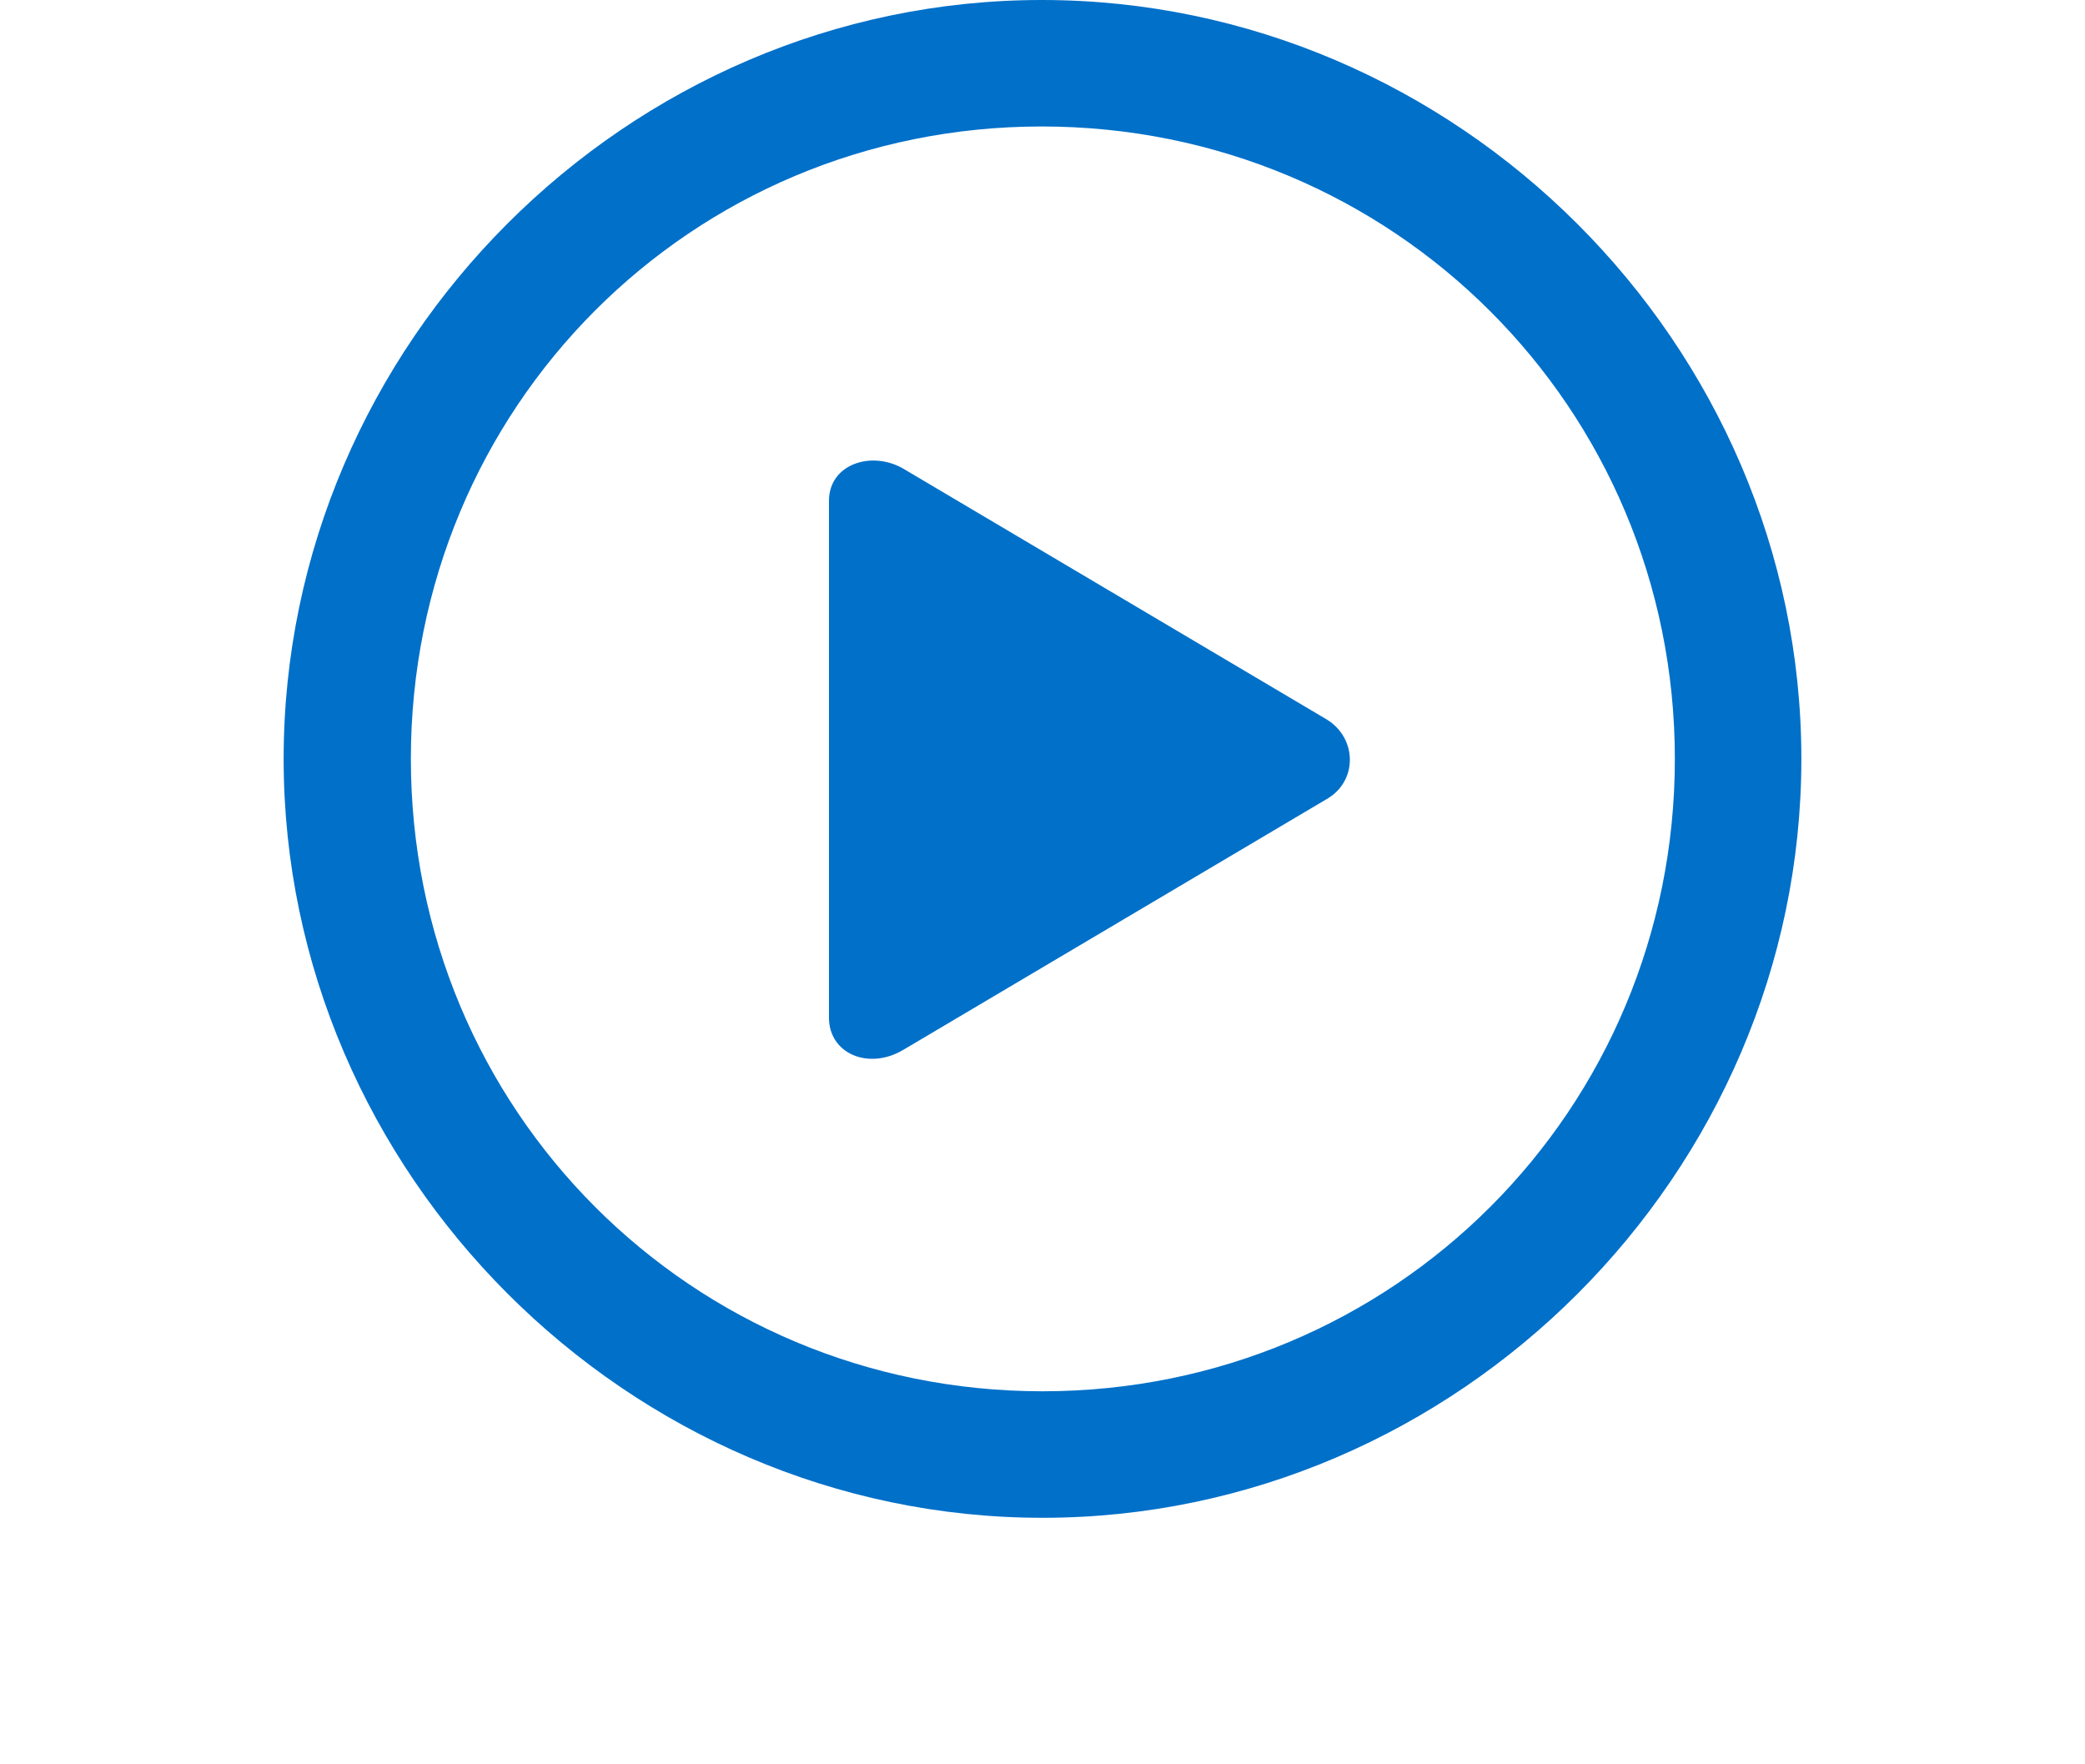 <?xml version="1.0" encoding="UTF-8"?>
<svg width="52px" height="44px" viewBox="0 0 52 44" version="1.1" xmlns="http://www.w3.org/2000/svg" xmlns:xlink="http://www.w3.org/1999/xlink">
    <title>file</title>
    <g id="Page-1" stroke="none" stroke-width="1" fill="none" fill-rule="evenodd">
        <g id="file">
            <path d="M26,37.852 C36.354,37.852 44.926,29.261 44.926,18.926 C44.926,8.572 36.335,0 25.981,0 C15.646,0 7.074,8.572 7.074,18.926 C7.074,29.261 15.665,37.852 26,37.852 Z M26,34.697 C17.242,34.697 10.247,27.684 10.247,18.926 C10.247,10.168 17.224,3.154 25.981,3.154 C34.739,3.154 41.771,10.168 41.771,18.926 C41.771,27.684 34.758,34.697 26,34.697 Z M22.53,26.181 L33.088,19.928 C33.867,19.482 33.849,18.406 33.088,17.942 L22.53,11.689 C21.732,11.226 20.675,11.578 20.675,12.487 L20.675,25.383 C20.675,26.273 21.658,26.7 22.53,26.181 Z" id="􀊕" fill="#0070C9" fill-rule="nonzero"></path>
            <rect id="Rectangle" x="0" y="0" width="52" height="44"></rect>
        </g>
    </g>
</svg>